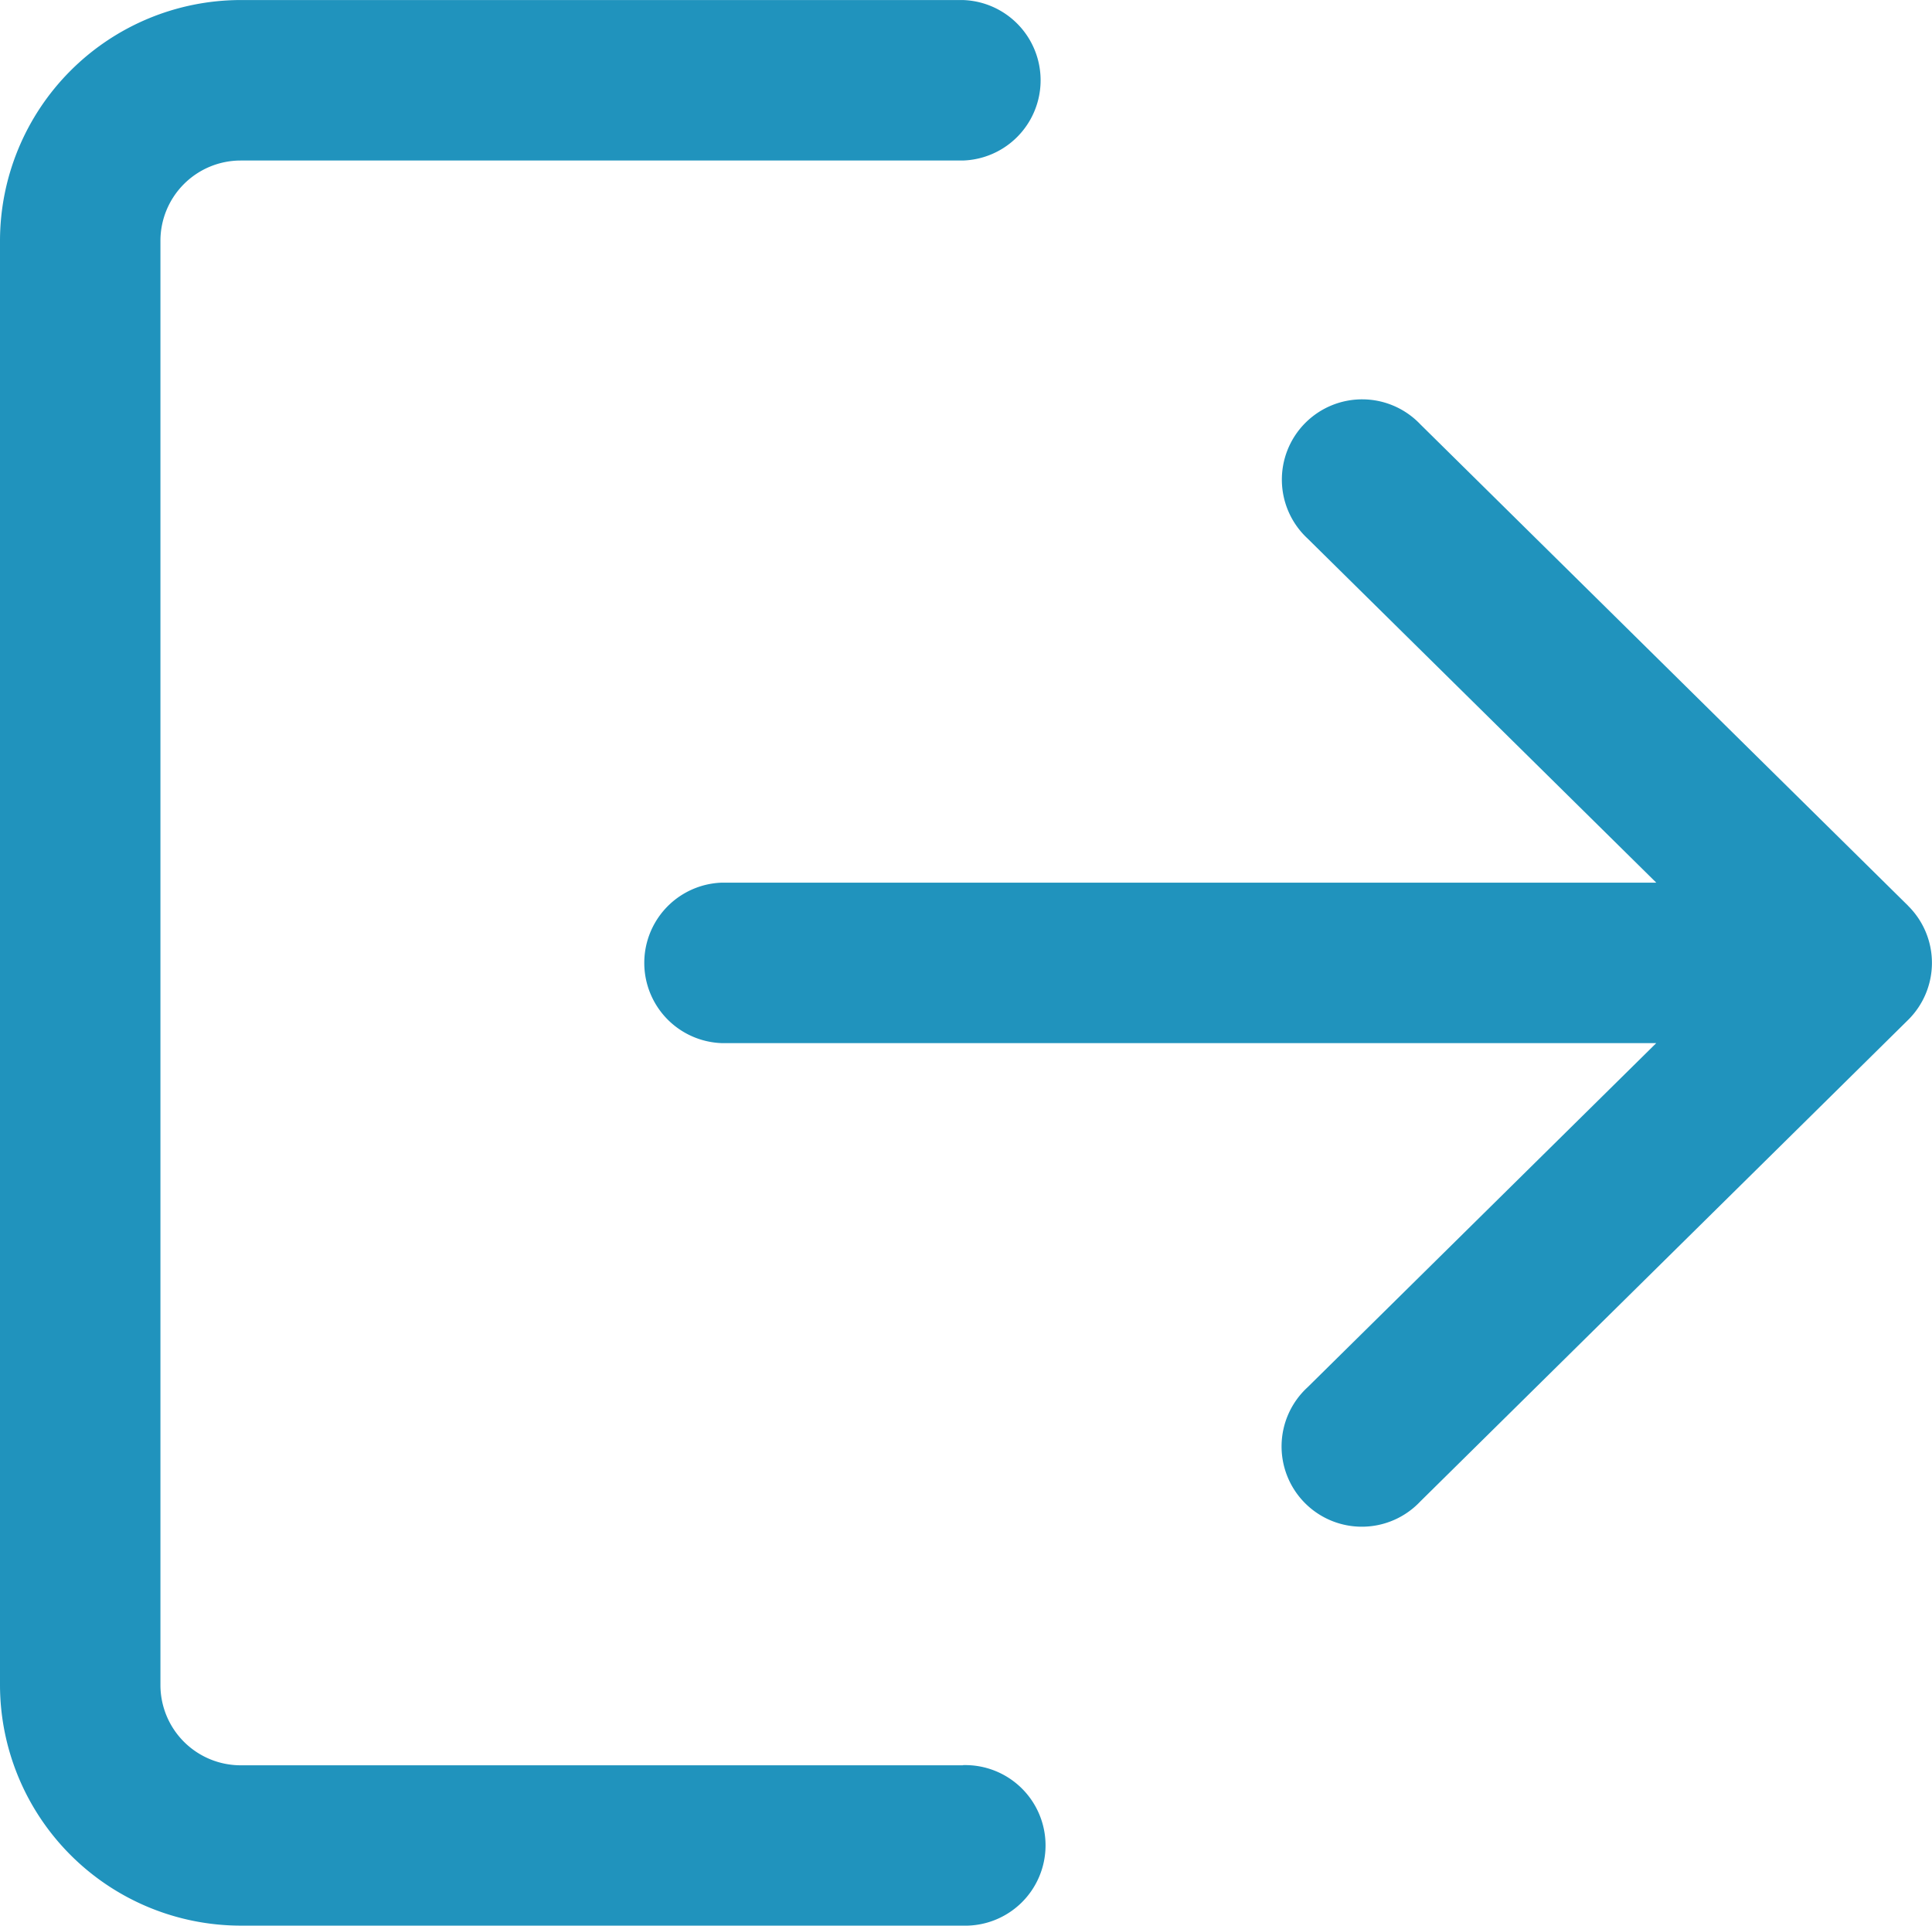 <svg xmlns="http://www.w3.org/2000/svg" width="51.023" height="50.854" viewBox="0 0 51.023 50.854"><path data-name="Caminho 1" d="M25.427 46.616H6.357a2.12 2.12 0 0 1-2.12-2.12V6.357a2.12 2.12 0 0 1 2.12-2.118h19.07a2.12 2.12 0 0 0 0-4.238H6.357A6.365 6.365 0 0 0 0 6.357v38.14a6.364 6.364 0 0 0 6.357 6.353h19.07a2.12 2.12 0 1 0 0-4.238z" fill="#2093bd"/><path data-name="Caminho 2" d="M50.392 23.918L37.51 11.205a2.12 2.12 0 1 0-2.976 3.017l9.207 9.086H19.07a2.12 2.12 0 0 0 0 4.238h24.67l-9.206 9.086a2.12 2.12 0 1 0 2.975 3.017L50.39 26.935a2.118 2.118 0 0 0 0-3.017z" fill="#2093bd"/></svg>